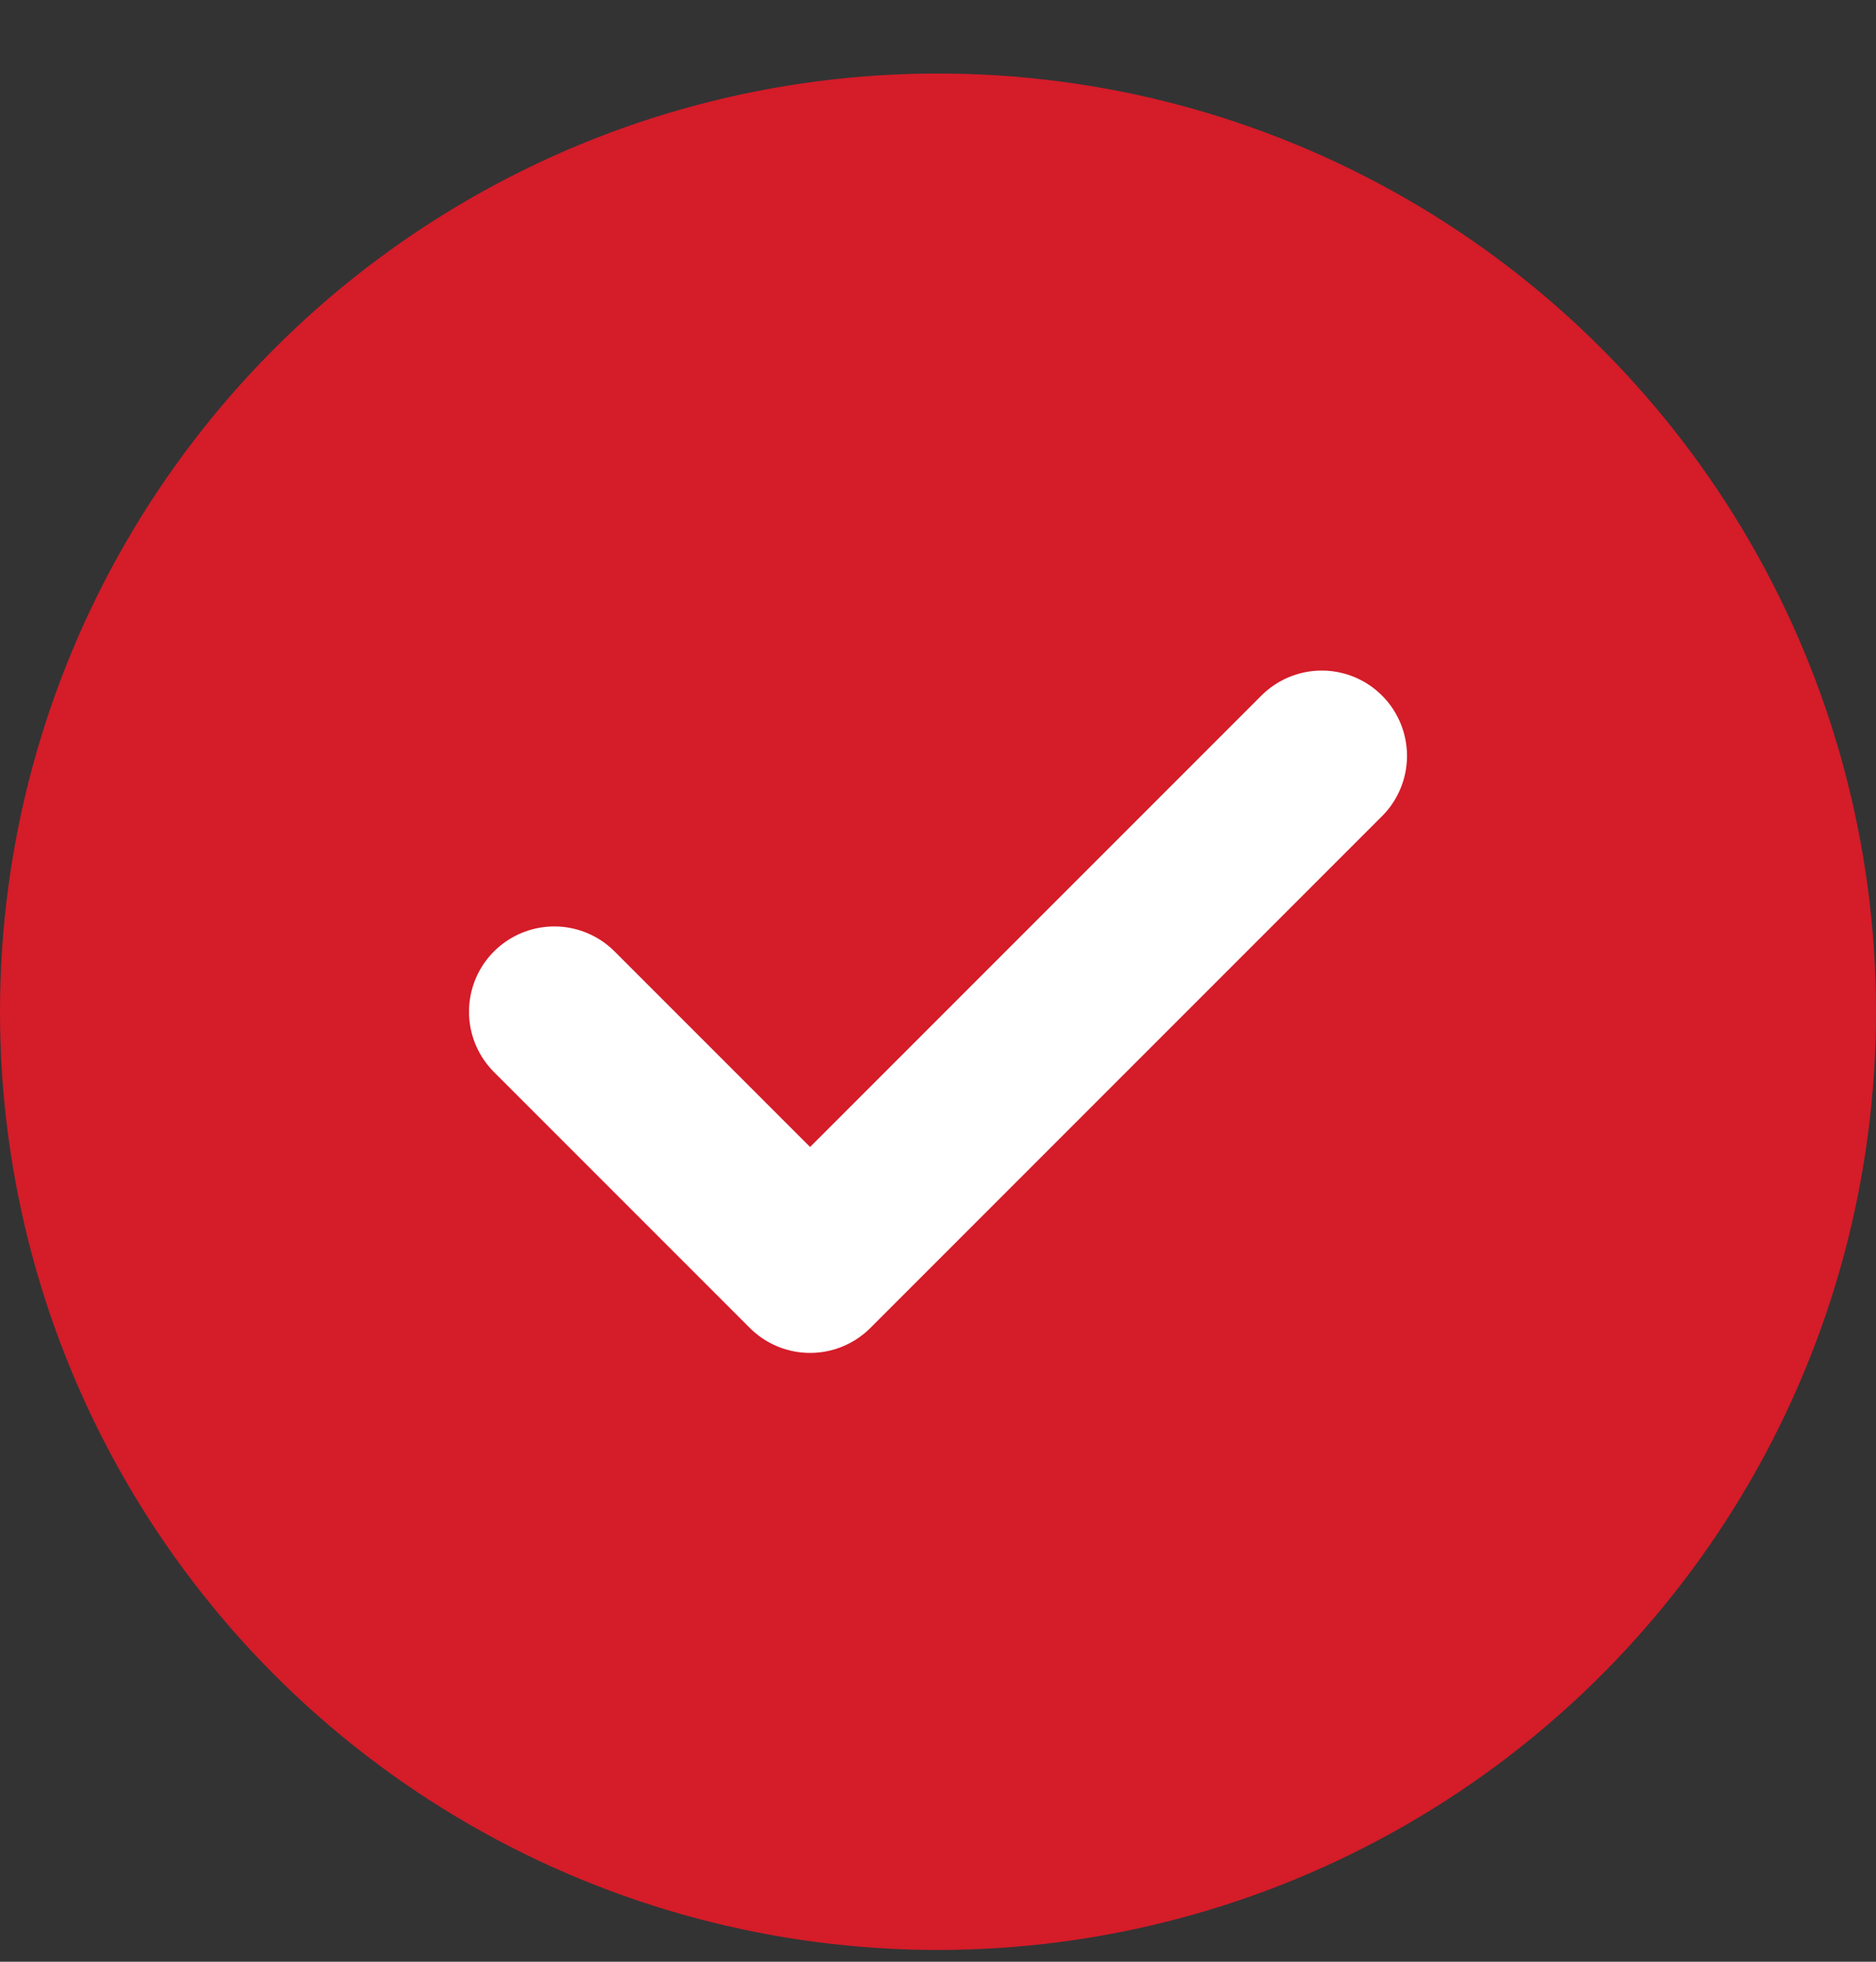 <?xml version="1.0" encoding="UTF-8"?> <svg xmlns="http://www.w3.org/2000/svg" width="22" height="23" viewBox="0 0 22 23" fill="none"><rect x="0" y="0" width="22" height="23" fill="#333333" stroke="none"/><circle cx="11" cy="11.862" r="11" fill="#D51C29"></circle><path d="M6.5 11.862L9.5 14.862L15.5 8.862" stroke="white" stroke-width="2" stroke-linecap="round" stroke-linejoin="round"></path></svg> 